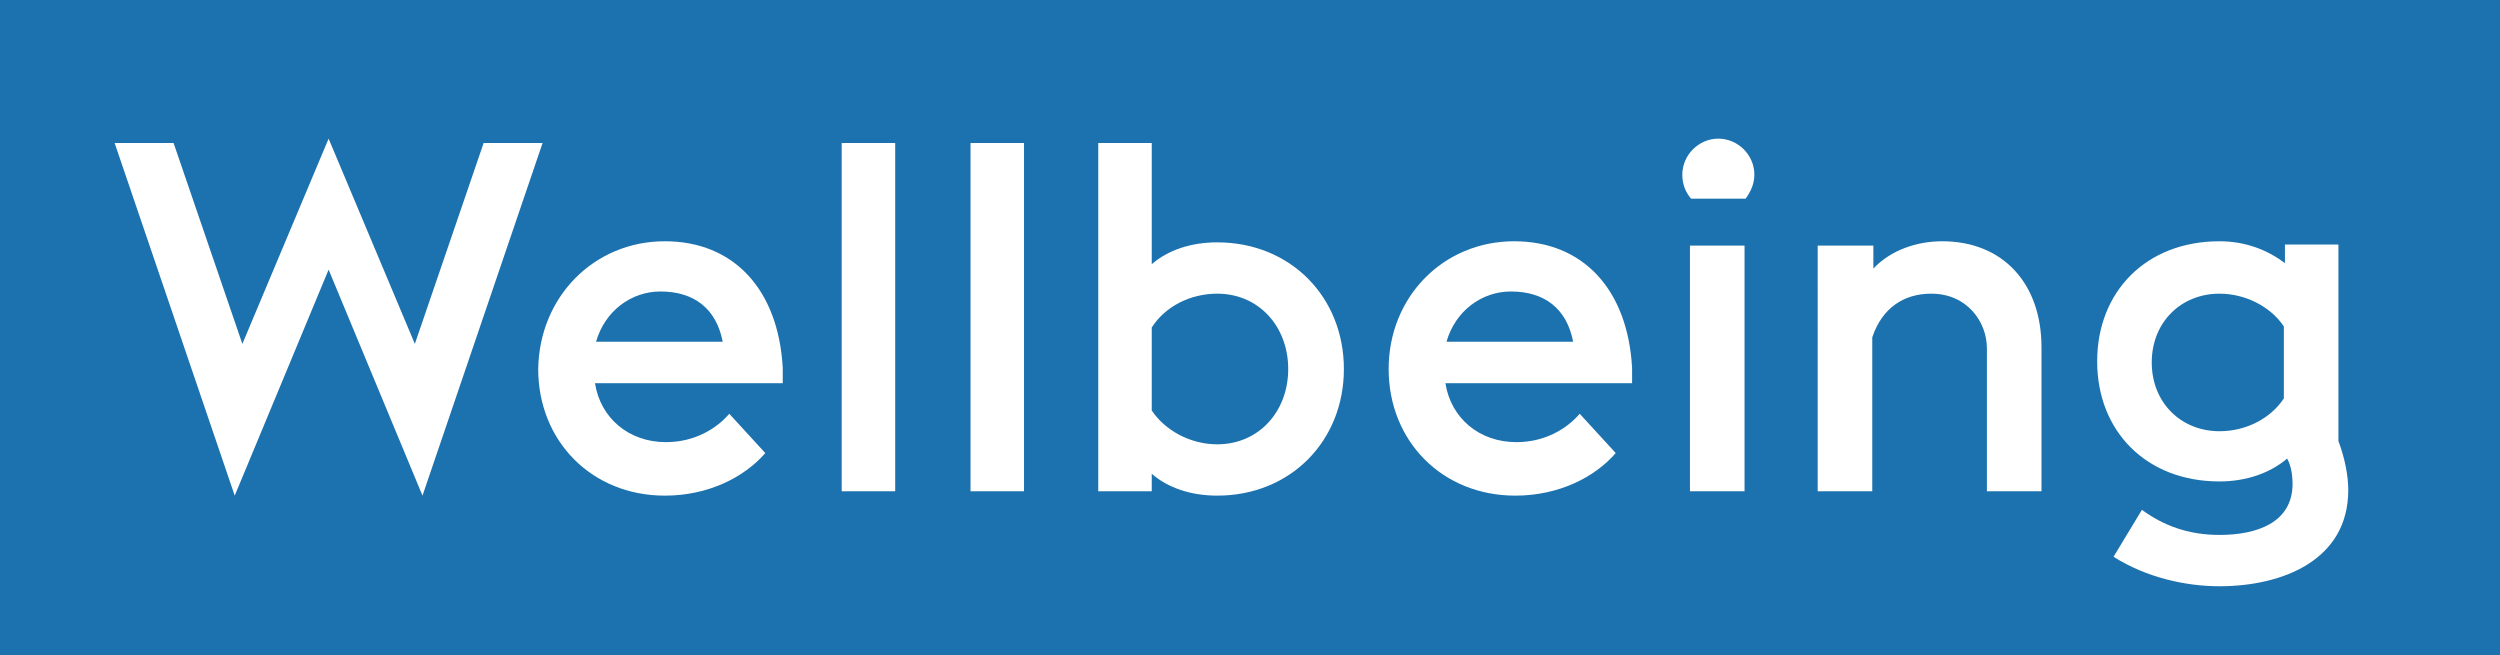 <?xml version="1.0" encoding="utf-8"?>
<!-- Generator: Adobe Illustrator 24.2.3, SVG Export Plug-In . SVG Version: 6.00 Build 0)  -->
<svg version="1.1" id="Layer_1" xmlns="http://www.w3.org/2000/svg" xmlns:xlink="http://www.w3.org/1999/xlink" x="0px" y="0px"
	 viewBox="0 0 229 60" style="enable-background:new 0 0 229 60;" xml:space="preserve">
<style type="text/css">
	.st0{fill-rule:evenodd;clip-rule:evenodd;fill:#1C72AF;}
	.st1{enable-background:new    ;}
	.st2{fill:#FFFFFF;}
</style>
<g id="Designs">
	<g id="_x2265_1200px-_x2F_-01.1-Home---Student" transform="translate(-636, -1060)">
		<g id="Intro" transform="translate(308, 1060)">
			<g id="Tile-_x2F_-Light-Blue" transform="translate(328, 0)">
				<g id="Rectangle">
					<rect class="st0" width="229" height="60"/>
				</g>
				<g class="st1">
					<path class="st2" d="M15.9,13.1l6.3,18.4l7.9-18.8l7.9,18.8l6.3-18.4h5.4l-11,32.3l-8.6-20.7l-8.6,20.7l-11-32.3H15.9z"/>
					<path class="st2" d="M60.9,22.1c6.3,0,10.4,4.4,10.8,11.6v1.4H54.5c0.5,3.2,3.1,5.4,6.5,5.4c2.7,0,4.7-1.3,5.8-2.6l3.3,3.6
						c-1.9,2.2-5.2,3.9-9.2,3.9c-6.7,0-11.6-5-11.6-11.6C49.4,27.2,54.4,22.1,60.9,22.1z M66.2,31.3c-0.6-3.1-2.7-4.6-5.7-4.6
						c-2.7,0-5.1,1.8-5.9,4.6H66.2z"/>
					<path class="st2" d="M82,13.1V45h-4.9V13.1H82z"/>
					<path class="st2" d="M93.8,13.1V45h-4.9V13.1H93.8z"/>
					<path class="st2" d="M105.5,13.1v11.1c1.5-1.3,3.6-2,6-2c6.7,0,11.6,5,11.6,11.6c0,6.6-4.9,11.6-11.6,11.6c-2.4,0-4.5-0.7-6-2
						V45h-4.9V13.1H105.5z M105.5,37.6c1.2,1.8,3.5,3.1,6,3.1c3.8,0,6.5-3,6.5-6.9c0-3.9-2.7-6.9-6.5-6.9c-2.5,0-4.8,1.2-6,3.1V37.6
						z"/>
					<path class="st2" d="M138.7,22.1c6.3,0,10.4,4.4,10.8,11.6v1.4h-17.1c0.5,3.2,3.1,5.4,6.5,5.4c2.7,0,4.7-1.3,5.8-2.6l3.3,3.6
						c-1.9,2.2-5.2,3.9-9.2,3.9c-6.7,0-11.6-5-11.6-11.6C127.2,27.2,132.2,22.1,138.7,22.1z M144.1,31.3c-0.6-3.1-2.7-4.6-5.7-4.6
						c-2.7,0-5.1,1.8-5.9,4.6H144.1z"/>
					<path class="st2" d="M157.4,12.7c1.8,0,3.3,1.5,3.3,3.3c0,0.8-0.3,1.5-0.8,2.2h-5c-0.5-0.6-0.8-1.3-0.8-2.2
						C154.1,14.2,155.6,12.7,157.4,12.7z M159.8,22.5V45h-5V22.5H159.8z"/>
					<path class="st2" d="M171.6,22.5v2.1c1.6-1.7,4-2.5,6.3-2.5c5.6,0,9.1,3.9,9.1,9.7V45h-5V31.9c0-2.4-1.8-5-5.1-5
						c-2.5,0-4.5,1.3-5.4,4V45h-5V22.5H171.6z"/>
					<path class="st2" d="M196.2,46.7c1.9,1.4,4.2,2.3,7.1,2.3c3.4,0,6.7-1.1,6.7-4.7c0-0.6-0.1-1.6-0.5-2.3
						c-1.5,1.3-3.7,2.1-6.2,2.1c-6.7,0-11.2-4.6-11.2-11s4.5-11,11.2-11c2.4,0,4.4,0.8,6,2v-1.7h4.9v18c0.6,1.6,0.9,3.2,0.9,4.5
						c0,6.4-6,8.8-11.8,8.8c-3.1,0-6.7-0.8-9.7-2.7L196.2,46.7z M209.2,29.9c-1.2-1.8-3.5-3-5.9-3c-3.5,0-6.2,2.6-6.2,6.3
						c0,3.7,2.7,6.3,6.2,6.3c2.5,0,4.7-1.2,5.9-3V29.9z"/>
				</g>
			</g>
		</g>
	</g>
</g>
</svg>
